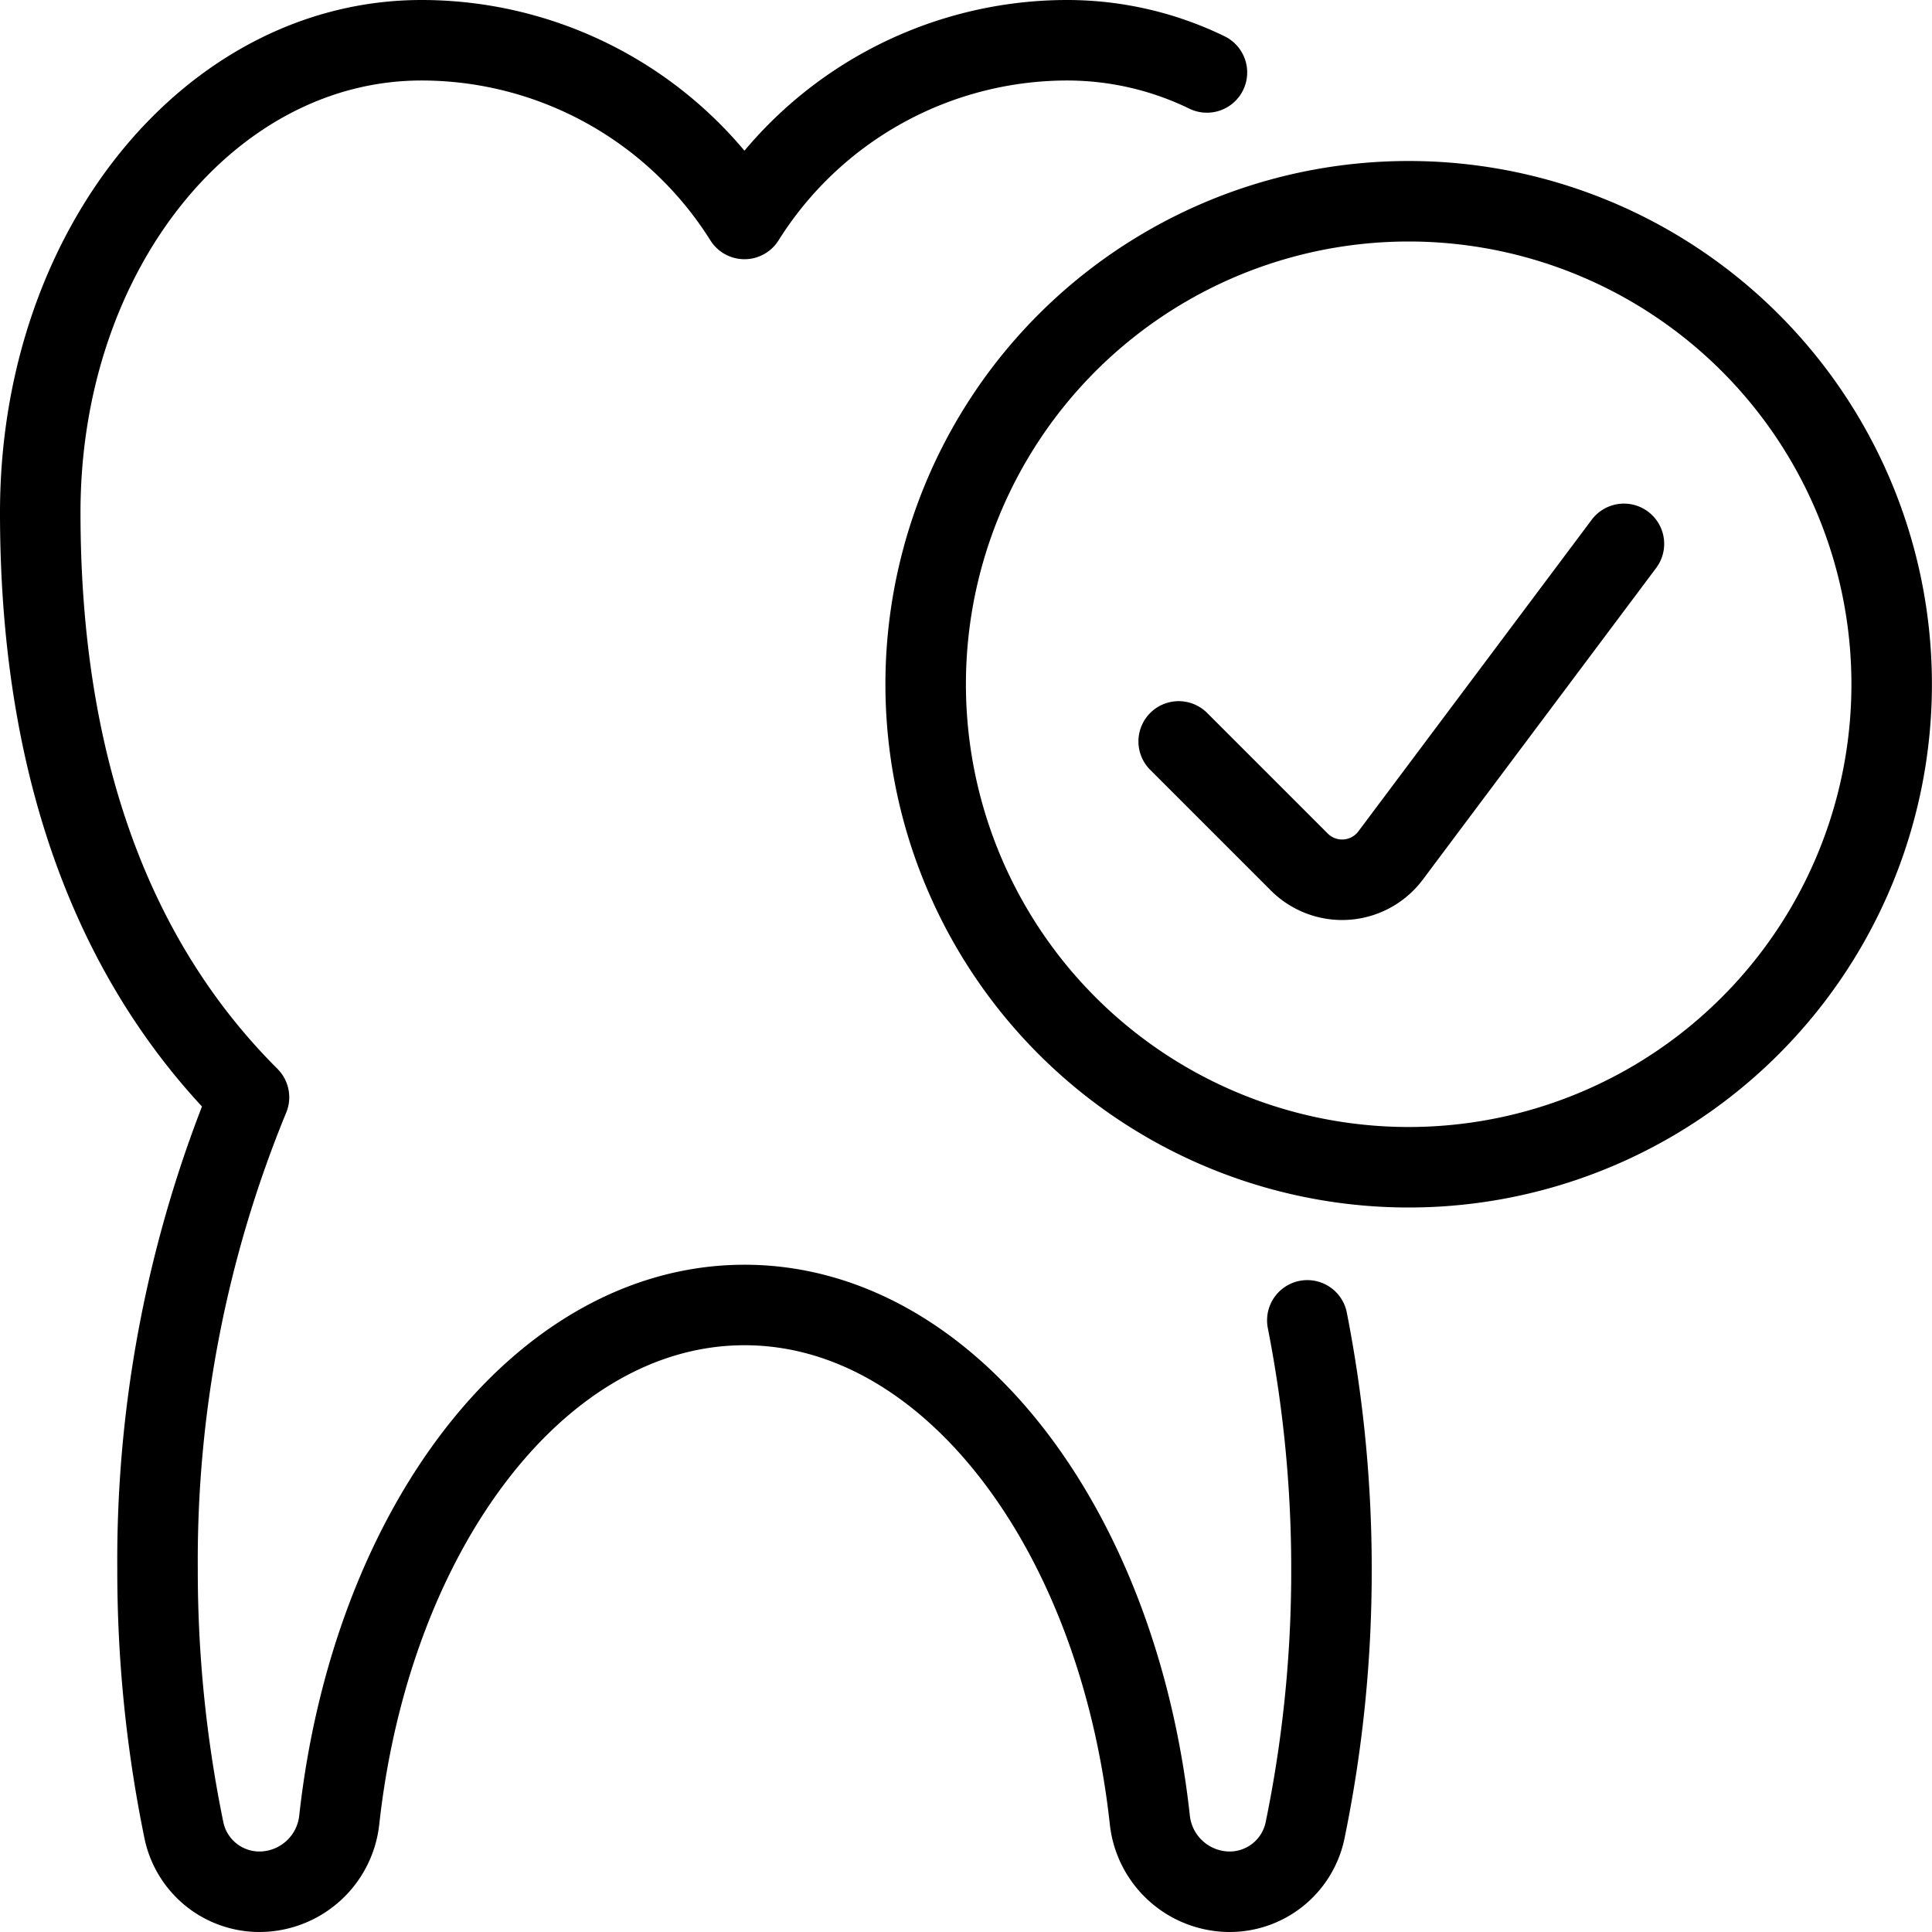 <svg viewBox="0 0 24 24" xmlns="http://www.w3.org/2000/svg"><g transform="matrix(1,0,0,1,0,0)"><path d="M11.499 8.500 A6.000 6.000 0 1 0 23.499 8.500 A6.000 6.000 0 1 0 11.499 8.500 Z" fill="none" stroke="#000000" stroke-linecap="round" stroke-linejoin="round"></path><path d="M20.173,6.756l-2.9,3.873a.752.752,0,0,1-1.131.081l-1.5-1.5" fill="none" stroke="#000000" stroke-linecap="round" stroke-linejoin="round"></path><path d="M14.993.9A3.973,3.973,0,0,0,13.258.5a4.735,4.735,0,0,0-4.01,2.22A4.737,4.737,0,0,0,5.237.5C2.621.5.5,3.086.5,6.366c0,3.549,1.138,5.814,2.593,7.265a15.118,15.118,0,0,0-1.136,5.858,16.028,16.028,0,0,0,.328,3.249.958.958,0,0,0,.937.762,1,1,0,0,0,.992-.889c.4-3.634,2.5-6.4,5.035-6.4s4.639,2.768,5.035,6.4a1,1,0,0,0,.992.889.957.957,0,0,0,.936-.762,15.957,15.957,0,0,0,.328-3.249,15.982,15.982,0,0,0-.3-3.087" fill="none" stroke="#000000" stroke-linecap="round" stroke-linejoin="round"></path></g></svg>